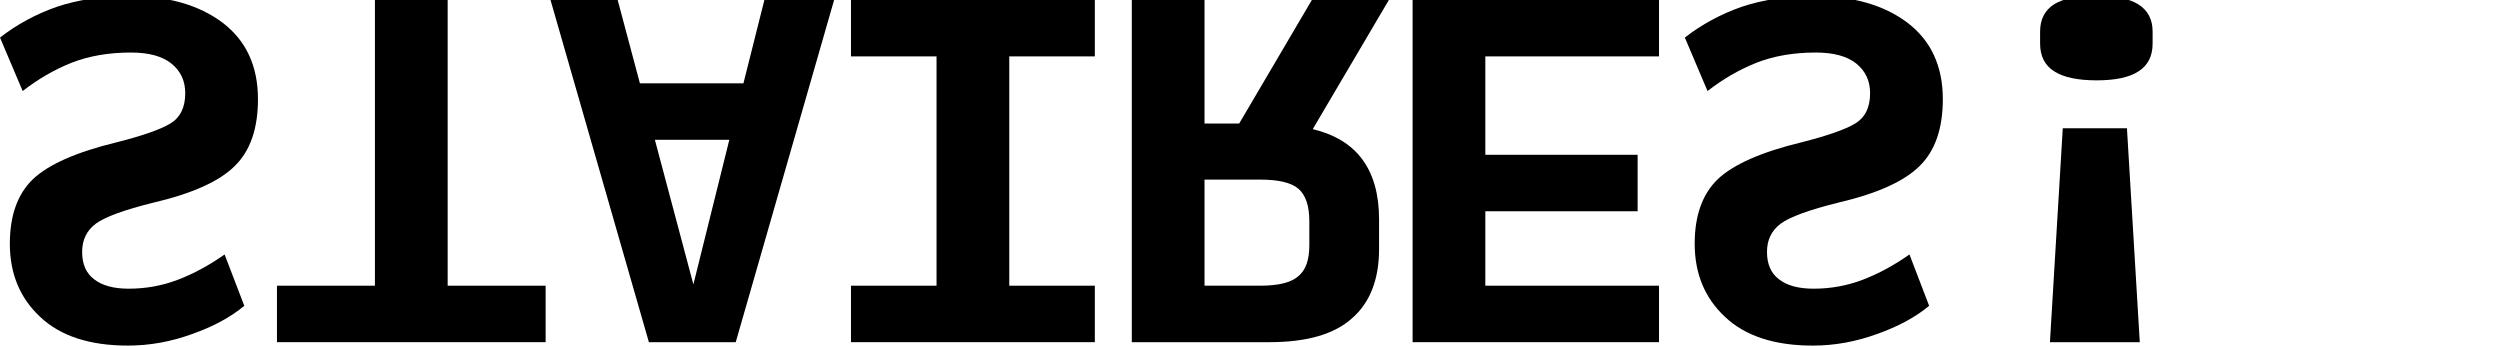<svg preserveAspectRatio="none" width="340" height="47" viewBox="0 0 340 47" fill="none" xmlns="http://www.w3.org/2000/svg">
<g clip-path="url(#clip0_10945_175)">
<path d="M280.537 17.444L278.792 46.535H291.01L289.265 17.444H280.537ZM285.134 -0.593C282.574 -0.593 280.654 -0.205 279.374 0.571C278.094 1.386 277.454 2.627 277.454 4.295V5.924C277.454 7.63 278.094 8.891 279.374 9.706C280.654 10.52 282.574 10.927 285.134 10.927C287.694 10.927 289.594 10.52 290.835 9.706C292.115 8.891 292.755 7.63 292.755 5.924V4.295C292.755 2.627 292.096 1.386 290.777 0.571C289.497 -0.205 287.616 -0.593 285.134 -0.593Z" fill="black"/>
<path d="M246.769 -0.535C243.084 -0.535 239.787 -0.05 236.878 0.92C234.008 1.928 231.429 3.325 229.14 5.109L232.224 12.382C234.318 10.753 236.529 9.473 238.857 8.542C241.223 7.611 243.918 7.145 246.944 7.145C249.387 7.145 251.23 7.65 252.471 8.658C253.712 9.667 254.333 11.005 254.333 12.673C254.333 14.612 253.654 15.989 252.297 16.804C250.939 17.618 248.495 18.471 244.966 19.364C239.535 20.682 235.753 22.35 233.62 24.367C231.526 26.384 230.478 29.313 230.478 33.153C230.478 37.225 231.855 40.542 234.609 43.102C237.363 45.701 241.339 47 246.536 47C249.484 47 252.393 46.476 255.264 45.429C258.134 44.421 260.5 43.141 262.362 41.589L259.686 34.607C257.591 36.081 255.477 37.225 253.344 38.04C251.21 38.855 248.98 39.262 246.653 39.262C244.597 39.262 243.026 38.835 241.94 37.982C240.854 37.167 240.311 35.926 240.311 34.258C240.311 32.629 240.932 31.349 242.173 30.418C243.453 29.487 246.052 28.537 249.969 27.567C255.283 26.326 258.987 24.658 261.082 22.564C263.177 20.508 264.224 17.482 264.224 13.487C264.224 8.988 262.614 5.516 259.395 3.073C256.175 0.668 251.967 -0.535 246.769 -0.535Z" fill="black"/>
<path d="M192.114 -0.011V46.535H225.626V38.855H202.005V28.731H222.717V21.051H202.005V7.669H225.626V-0.011H192.114Z" fill="black"/>
<path d="M163.815 24.426H171.378C173.861 24.426 175.587 24.833 176.557 25.647C177.565 26.501 178.069 27.975 178.069 30.069V33.386C178.069 35.364 177.565 36.76 176.557 37.575C175.587 38.428 173.861 38.855 171.378 38.855H163.815V24.426ZM163.815 -0.011H153.924V46.535H172.658C177.74 46.535 181.483 45.449 183.887 43.276C186.331 41.143 187.553 38.001 187.553 33.851V29.837C187.553 26.462 186.797 23.747 185.284 21.691C183.81 19.674 181.56 18.297 178.535 17.56L188.891 -0.011H178.418L168.527 16.804H163.815V-0.011Z" fill="black"/>
<path d="M115.733 -0.011V7.669H127.37V38.855H115.733V46.535H148.897V38.855H137.261V7.669H148.897V-0.011H115.733Z" fill="black"/>
<path d="M99.187 19.015L94.3 38.68L89.064 19.015H99.187ZM103.958 -0.011L101.107 11.335H87.027L84.002 -0.011H74.867L88.249 46.535H100.06L113.442 -0.011H103.958Z" fill="black"/>
<path d="M50.99 -0.011V38.855H37.666V46.535H74.205V38.855H60.881V-0.011H50.99Z" fill="black"/>
<path d="M17.629 -0.535C13.944 -0.535 10.647 -0.05 7.738 0.92C4.868 1.928 2.288 3.325 0 5.109L3.084 12.382C5.178 10.753 7.389 9.473 9.716 8.542C12.082 7.611 14.778 7.145 17.804 7.145C20.247 7.145 22.09 7.65 23.331 8.658C24.572 9.667 25.193 11.005 25.193 12.673C25.193 14.612 24.514 15.989 23.156 16.804C21.799 17.618 19.355 18.471 15.825 19.364C10.395 20.682 6.613 22.35 4.48 24.367C2.385 26.384 1.338 29.313 1.338 33.153C1.338 37.225 2.715 40.542 5.469 43.102C8.223 45.701 12.199 47 17.396 47C20.344 47 23.253 46.476 26.124 45.429C28.994 44.421 31.36 43.141 33.222 41.589L30.546 34.607C28.451 36.081 26.337 37.225 24.204 38.04C22.07 38.855 19.84 39.262 17.513 39.262C15.457 39.262 13.886 38.835 12.8 37.982C11.714 37.167 11.171 35.926 11.171 34.258C11.171 32.629 11.791 31.349 13.033 30.418C14.313 29.487 16.912 28.537 20.829 27.567C26.143 26.326 29.847 24.658 31.942 22.564C34.036 20.508 35.084 17.482 35.084 13.487C35.084 8.988 33.474 5.516 30.255 3.073C27.035 0.668 22.827 -0.535 17.629 -0.535Z" fill="black"/>
</g>
<defs>
<clipPath id="clip0_10945_175">
<rect width="340" height="47" fill="white"/>
</clipPath>
</defs>
</svg>
